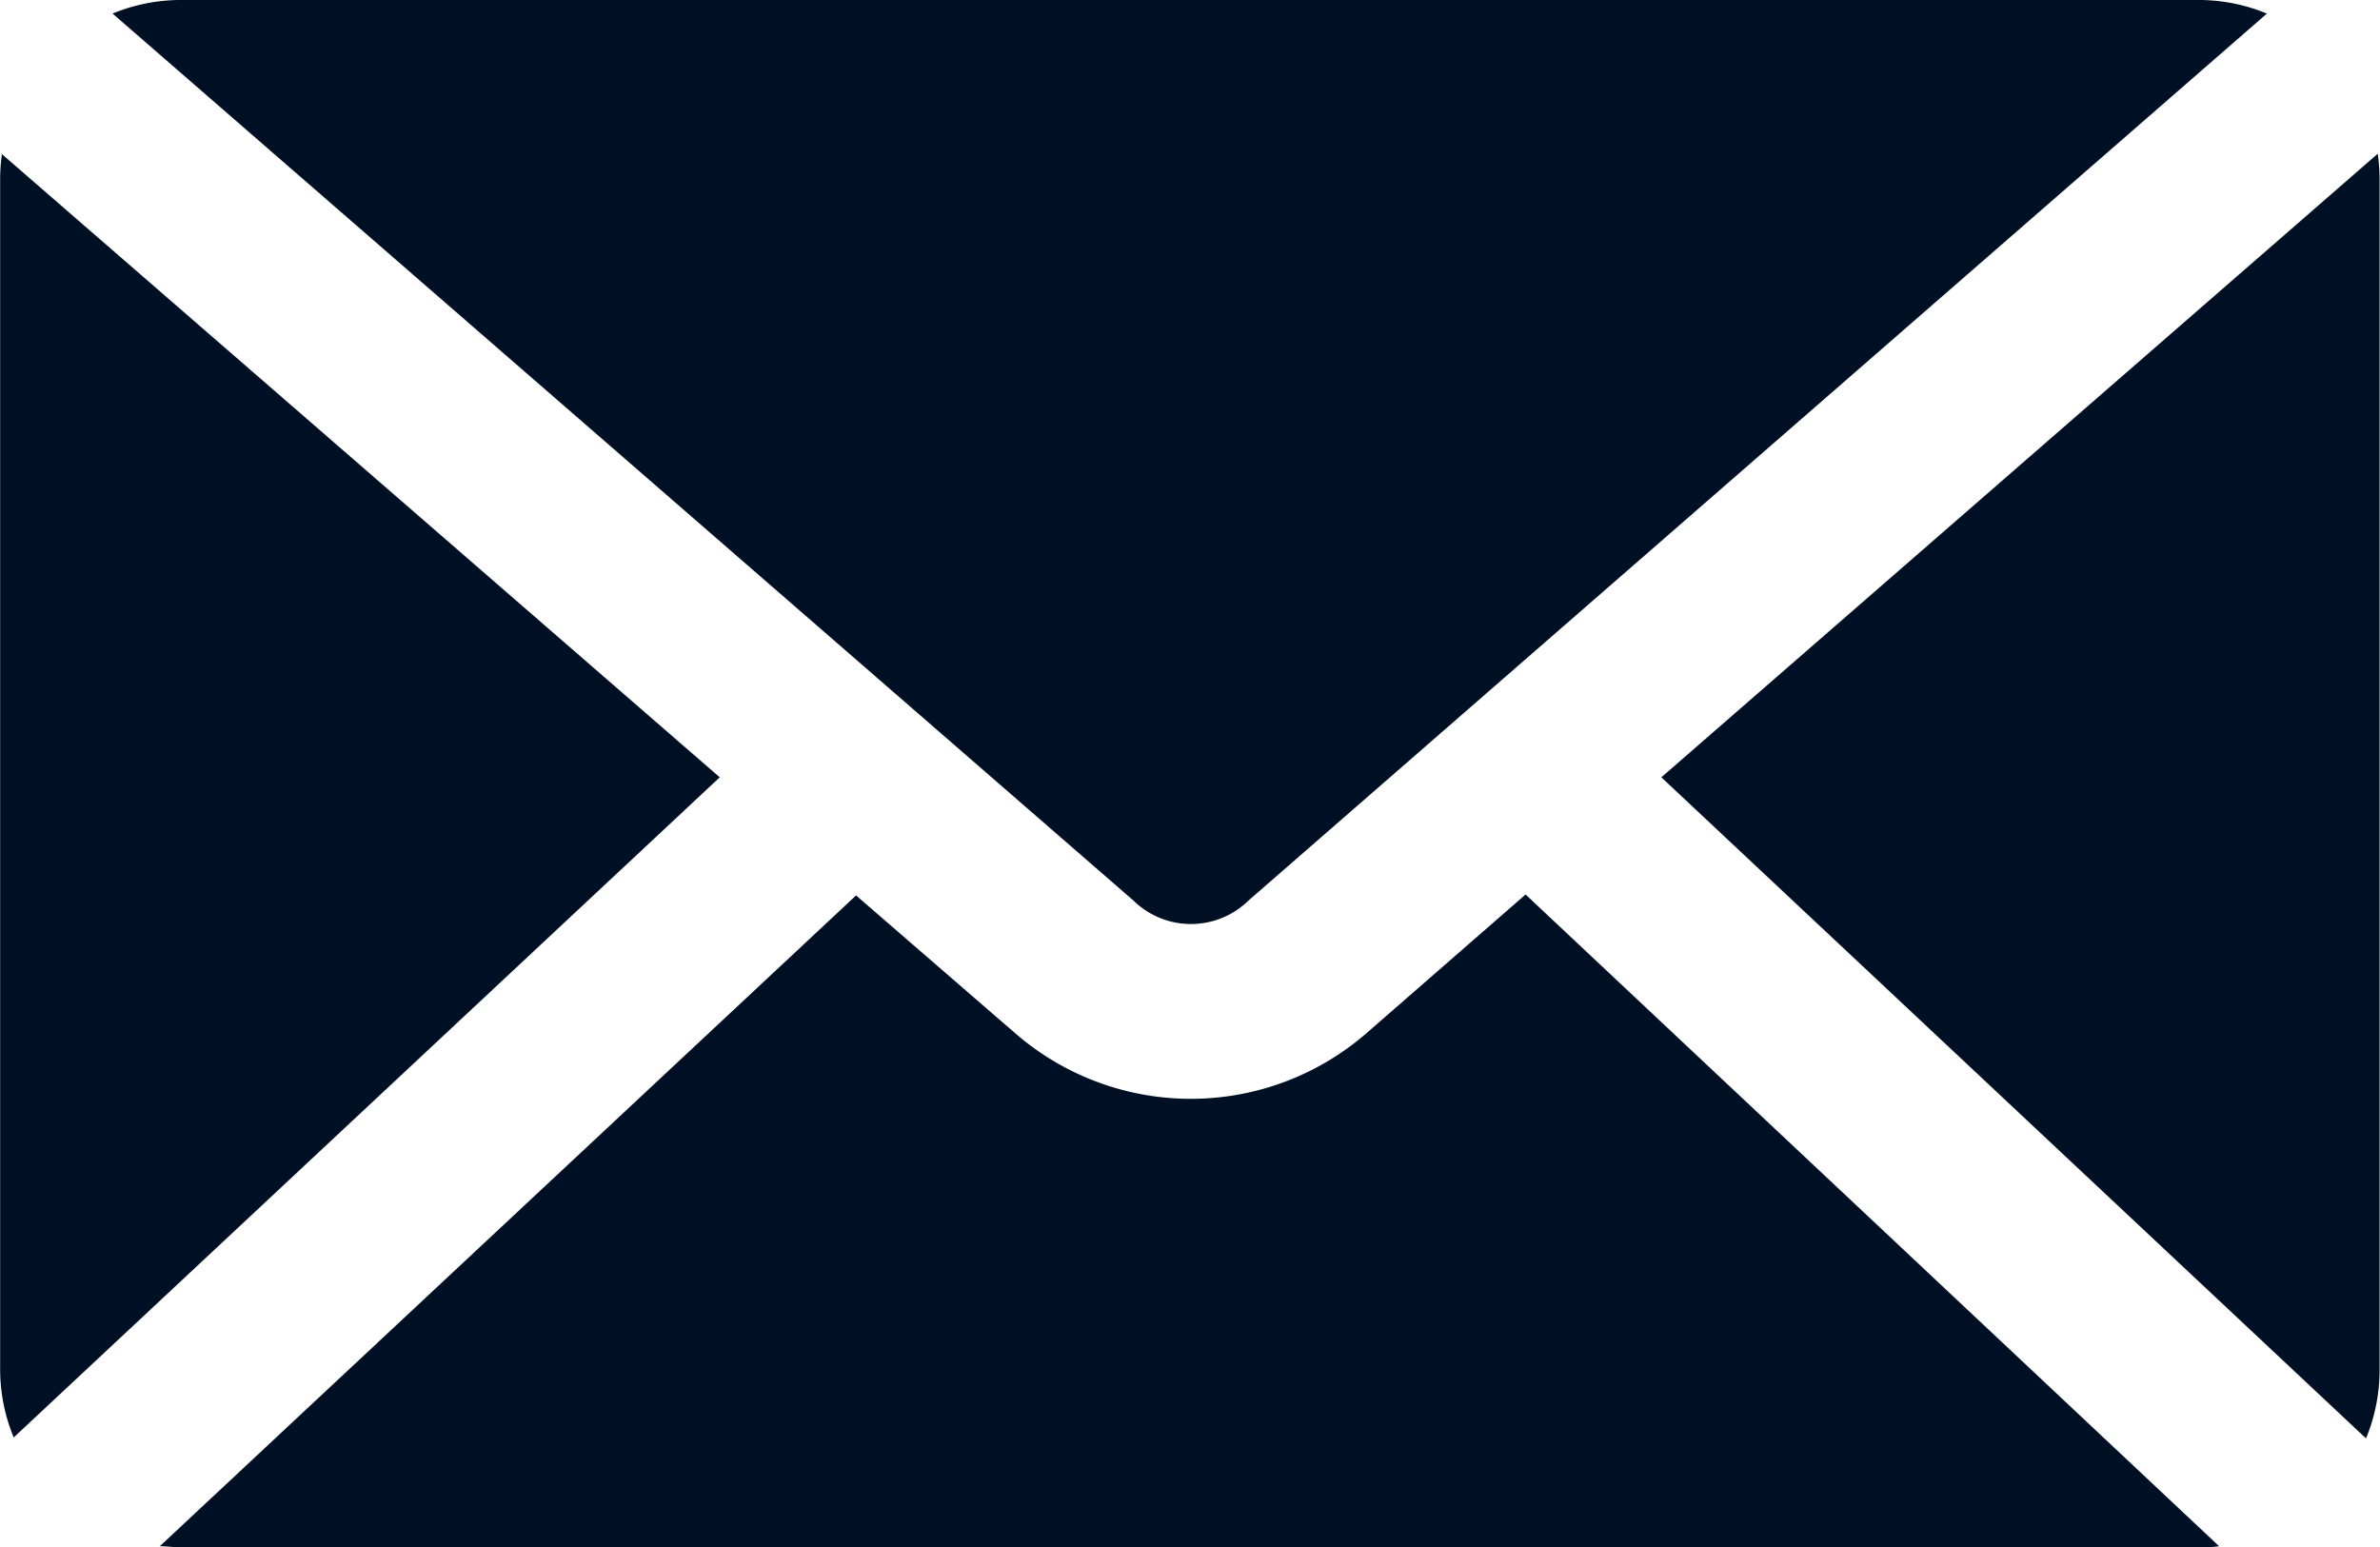 <svg xmlns="http://www.w3.org/2000/svg" width="17.529" height="11.394" viewBox="0 0 17.529 11.394">
  <path id="Path_92463" data-name="Path 92463" d="M127.317,134.4a1.318,1.318,0,0,0-.486.1l7.518,6.532a.606.606,0,0,0,.849,0l7.5-6.532a1.314,1.314,0,0,0-.486-.1Zm-1.3,1.13a1.364,1.364,0,0,0-.014.185v8.765a1.317,1.317,0,0,0,.1.507l5.2-4.862-5.293-4.595Zm17.5,0-5.279,4.595,5.19,4.869a1.322,1.322,0,0,0,.1-.514v-8.765a1.391,1.391,0,0,0-.014-.185Zm-6.279,5.458-1.178,1.027a1.973,1.973,0,0,1-2.575,0l-1.178-1.02-5.128,4.793c.044,0,.091.007.137.007h14.9c.043,0,.088,0,.13-.007l-5.108-4.8Z" transform="translate(-126.002 -134.4)" fill="#001024"/>
</svg>
